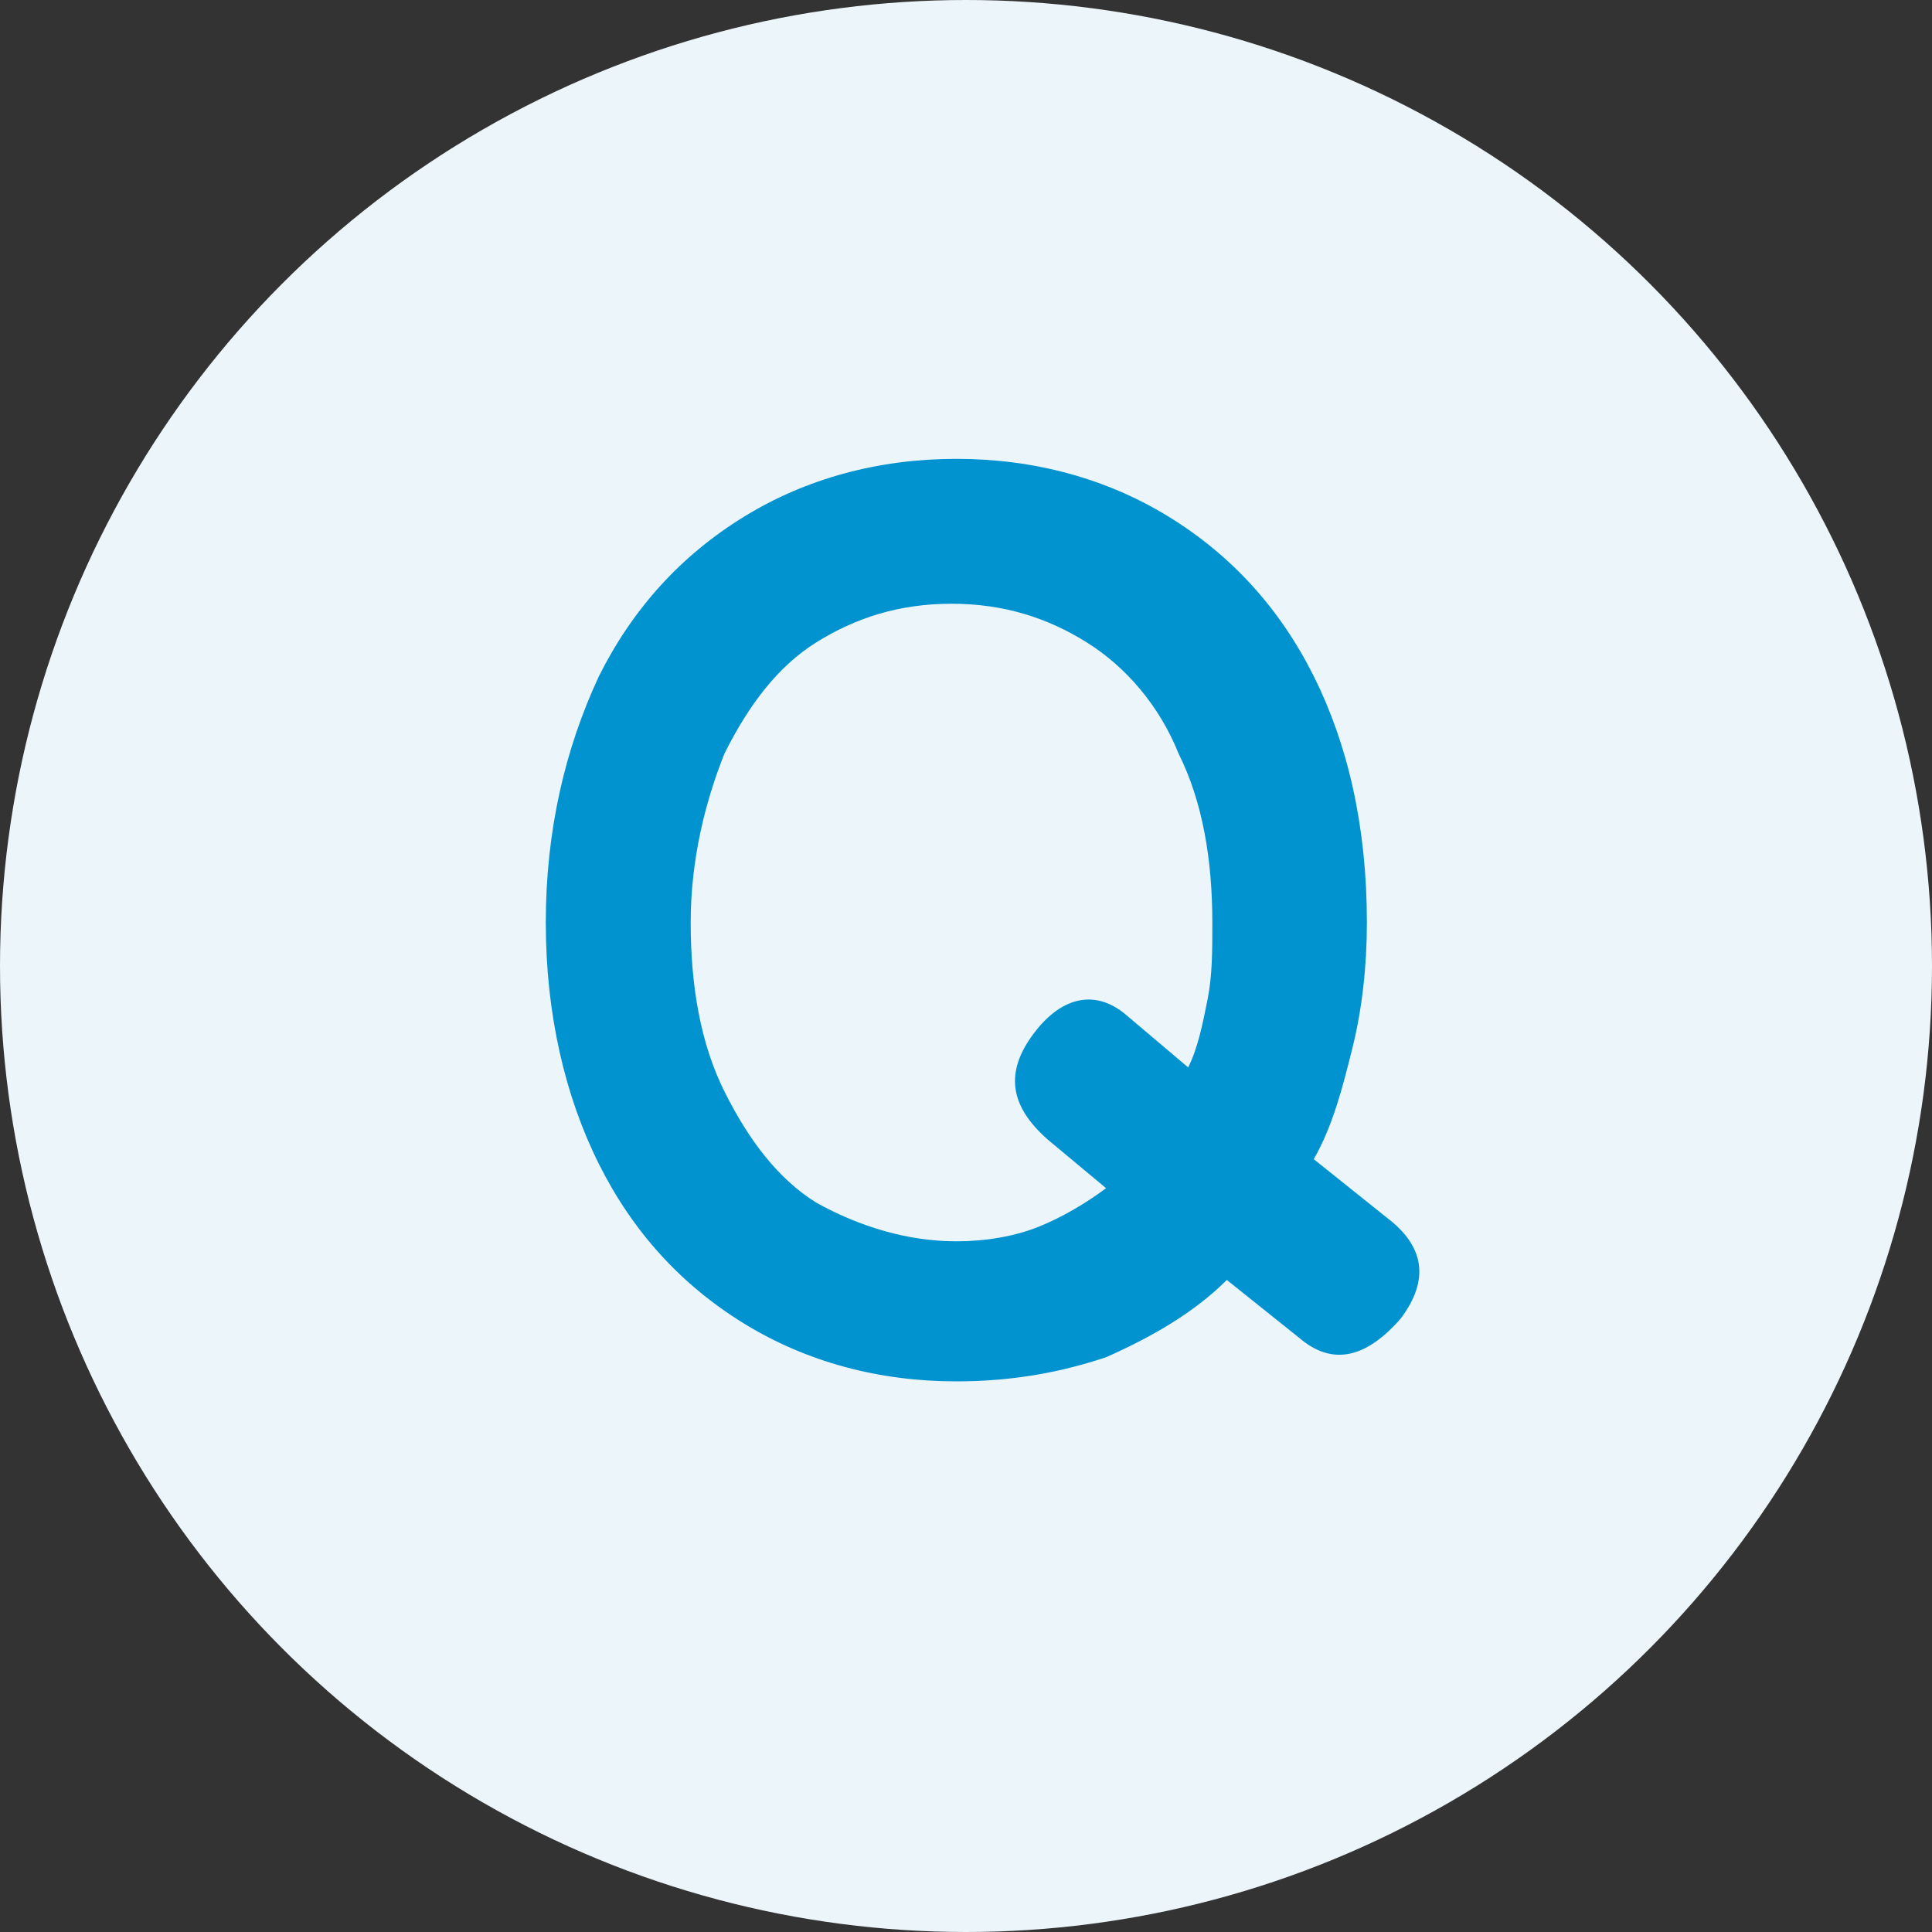 <?xml version="1.0" encoding="utf-8"?>
<!-- Generator: Adobe Illustrator 26.5.0, SVG Export Plug-In . SVG Version: 6.00 Build 0)  -->
<svg version="1.1" id="_イヤー_2" xmlns="http://www.w3.org/2000/svg" xmlns:xlink="http://www.w3.org/1999/xlink" x="0px"
	 y="0px" viewBox="0 0 40 40" style="enable-background:new 0 0 40 40;" xml:space="preserve">
<rect x="0" y="0" width="40" height="40" fill="#333333" stroke="none"/>
<style type="text/css">
	.st0{fill:#EBF5FA;}
	.st1{fill:#0093CF;}
</style>
<g id="_ンテンツ">
	<g>
		<circle class="st0" cx="20" cy="20" r="20"/>
	</g>
</g>
<g>
	<path class="st1" d="M19.8,28.6c-1.6,0-3.1-0.4-4.4-1.2c-1.3-0.8-2.3-1.9-3-3.3s-1.1-3.1-1.1-5c0-1.9,0.4-3.6,1.1-5.1
		c0.7-1.4,1.7-2.5,3-3.3c1.3-0.8,2.8-1.2,4.4-1.2s3.1,0.4,4.4,1.2s2.3,1.9,3,3.3c0.7,1.4,1.1,3.1,1.1,5.1c0,0.9-0.1,1.8-0.3,2.6
		c-0.2,0.8-0.4,1.6-0.8,2.3l1.5,1.2c0.8,0.6,0.9,1.3,0.3,2.1c-0.7,0.8-1.4,1-2.1,0.4l-1.5-1.2c-0.7,0.7-1.6,1.2-2.5,1.6
		C22,28.4,21,28.6,19.8,28.6z M19.8,25.7c0.6,0,1.2-0.1,1.7-0.3s1-0.5,1.4-0.8l-1.2-1c-0.8-0.7-0.9-1.4-0.3-2.2
		c0.6-0.8,1.3-0.9,1.9-0.4l1.3,1.1c0.2-0.4,0.3-0.9,0.4-1.4c0.1-0.5,0.1-1,0.1-1.6c0-1.3-0.2-2.5-0.7-3.5c-0.4-1-1.1-1.8-1.9-2.3
		c-0.8-0.5-1.7-0.8-2.8-0.8c-1.1,0-2,0.3-2.8,0.8c-0.8,0.5-1.4,1.3-1.9,2.3c-0.4,1-0.7,2.2-0.7,3.5c0,1.3,0.2,2.5,0.7,3.5
		s1.1,1.8,1.9,2.3C17.8,25.4,18.8,25.7,19.8,25.7z"/>
</g>
</svg>
